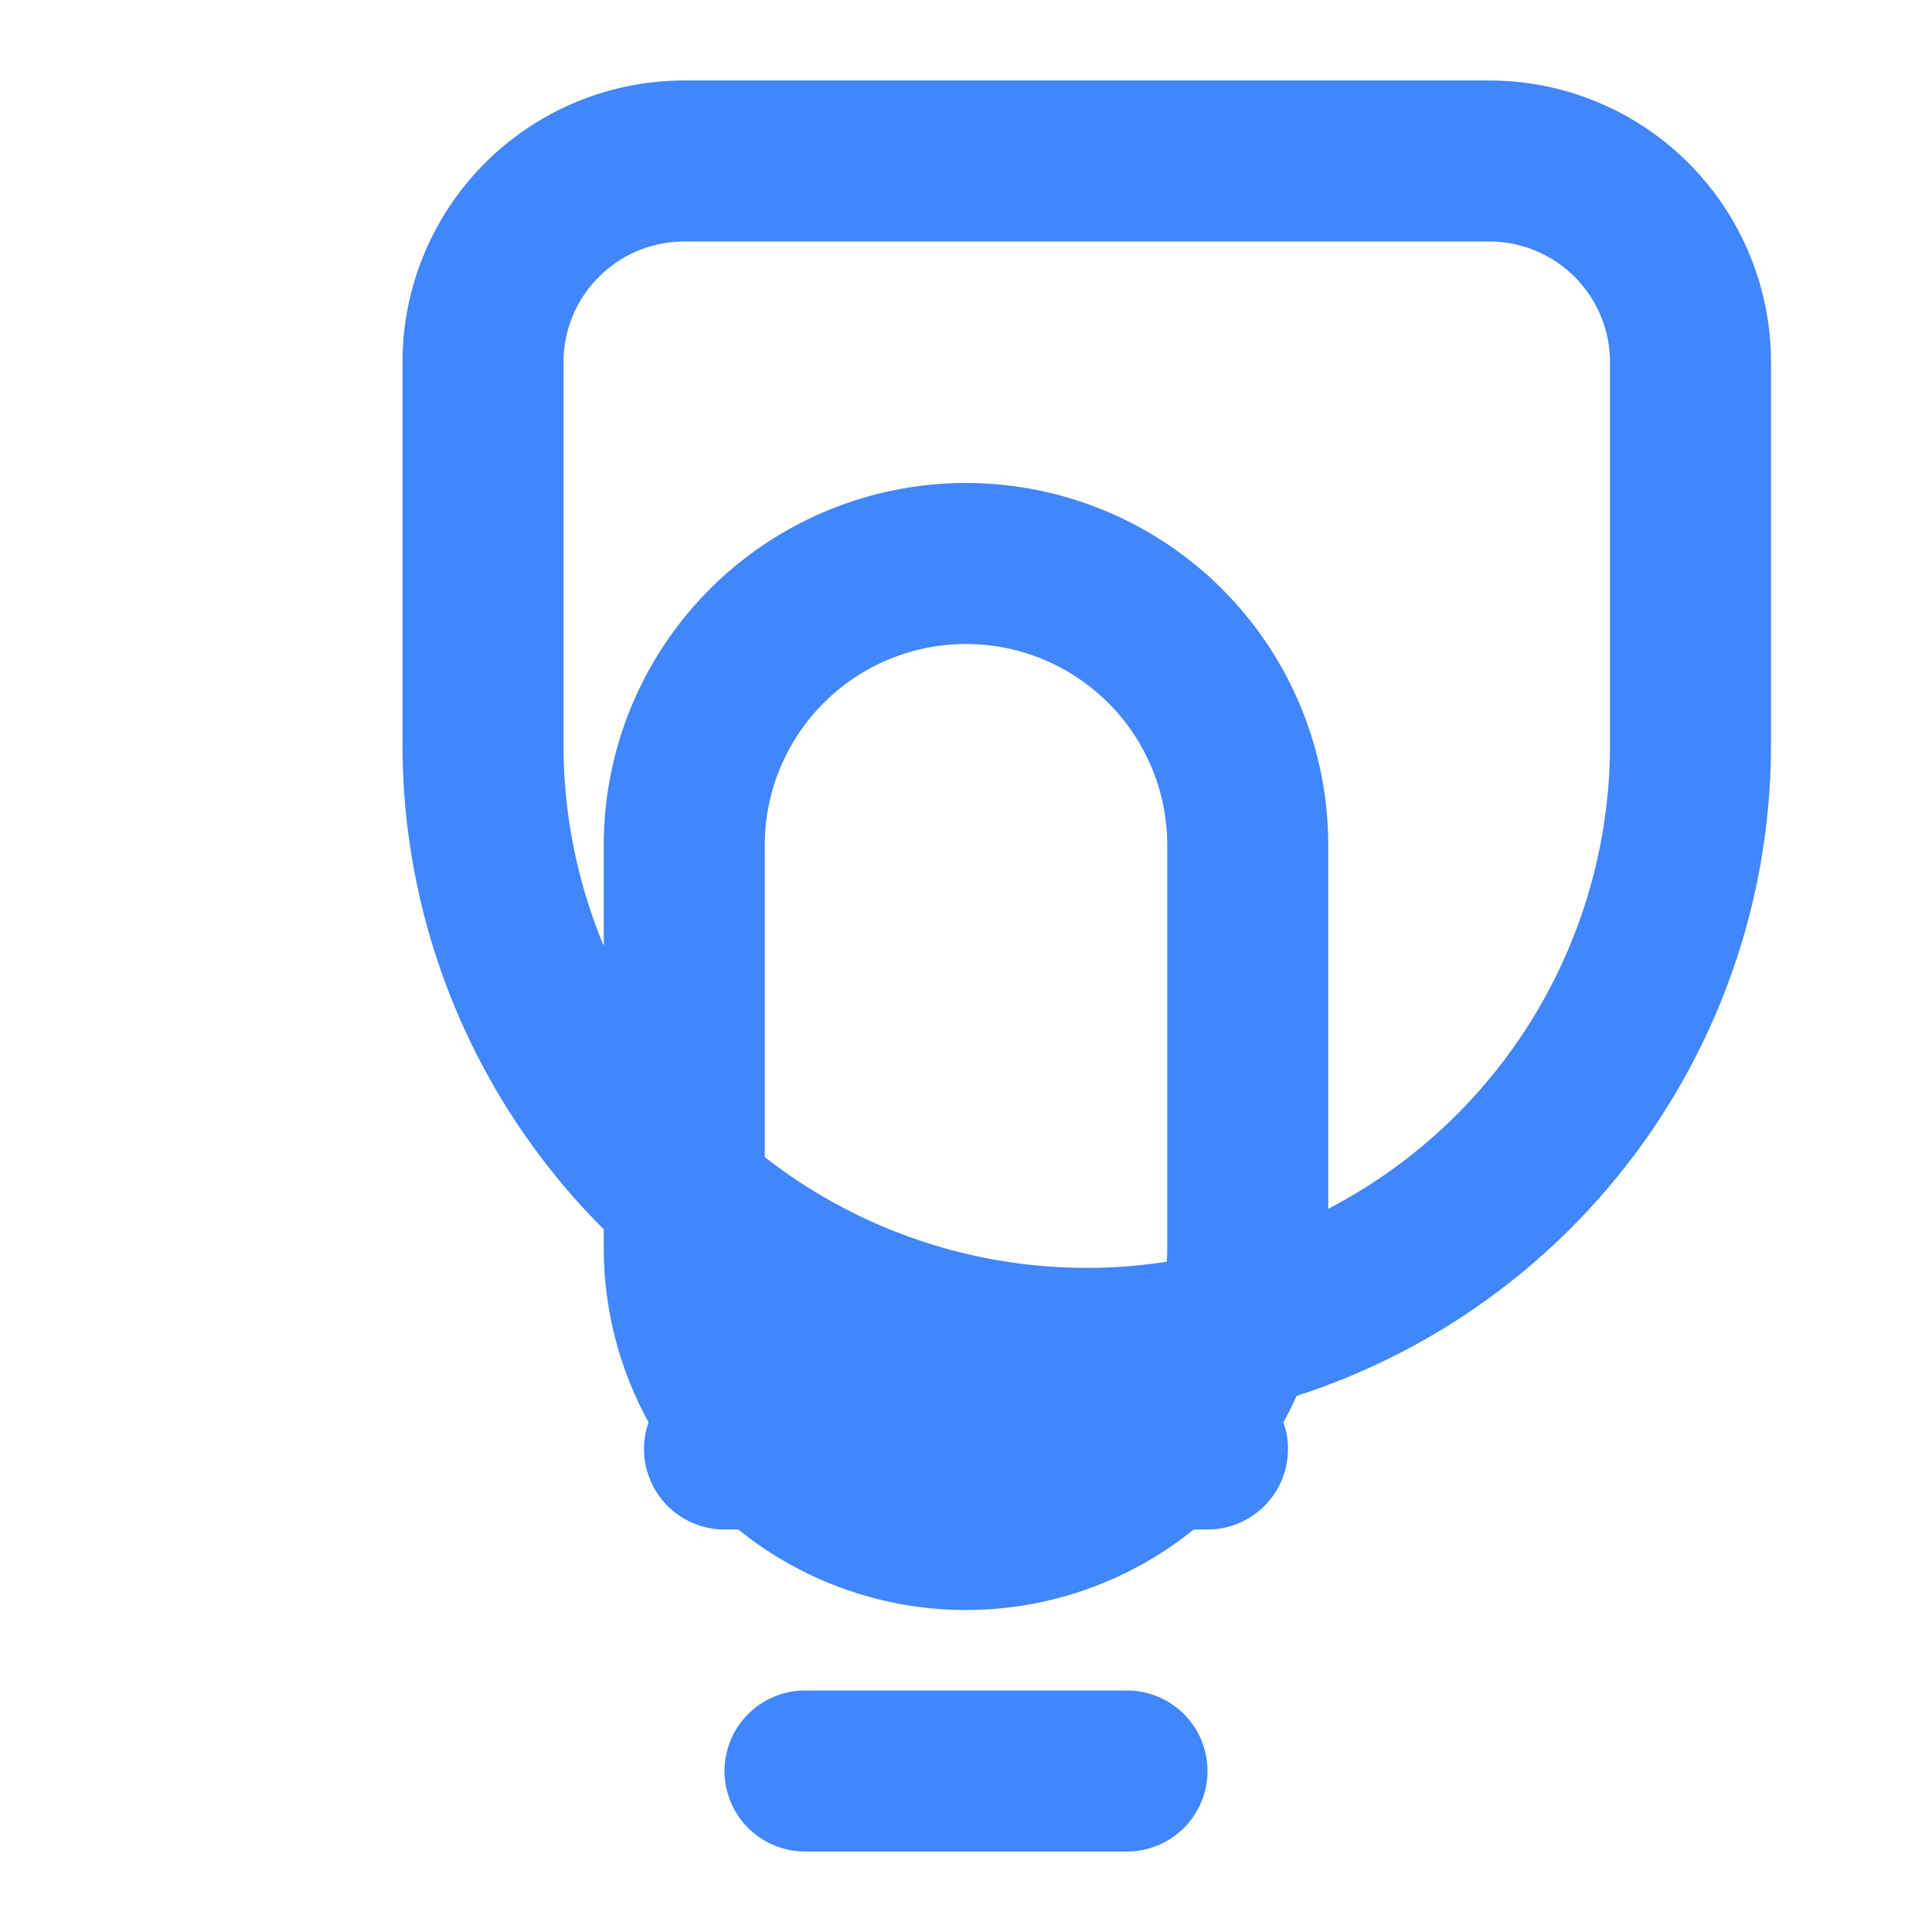 <svg xmlns="http://www.w3.org/2000/svg" width="24" height="24" viewBox="0 0 24 24" fill="none" stroke="#4186fa" stroke-width="2" stroke-linecap="round" stroke-linejoin="round">
  <path d="M9 18h6"></path>
  <path d="M10 22h4"></path>
  <path d="M15.5 10.5a3.5 3.5 0 1 0-7 0v5a3.5 3.5 0 1 0 7 0z"></path>
  <path d="M8.5 2A2.5 2.5 0 0 0 6 4.5v4.75a7.5 7.5 0 0 0 15 0V4.5A2.5 2.5 0 0 0 18.5 2h-10z"></path>
</svg>